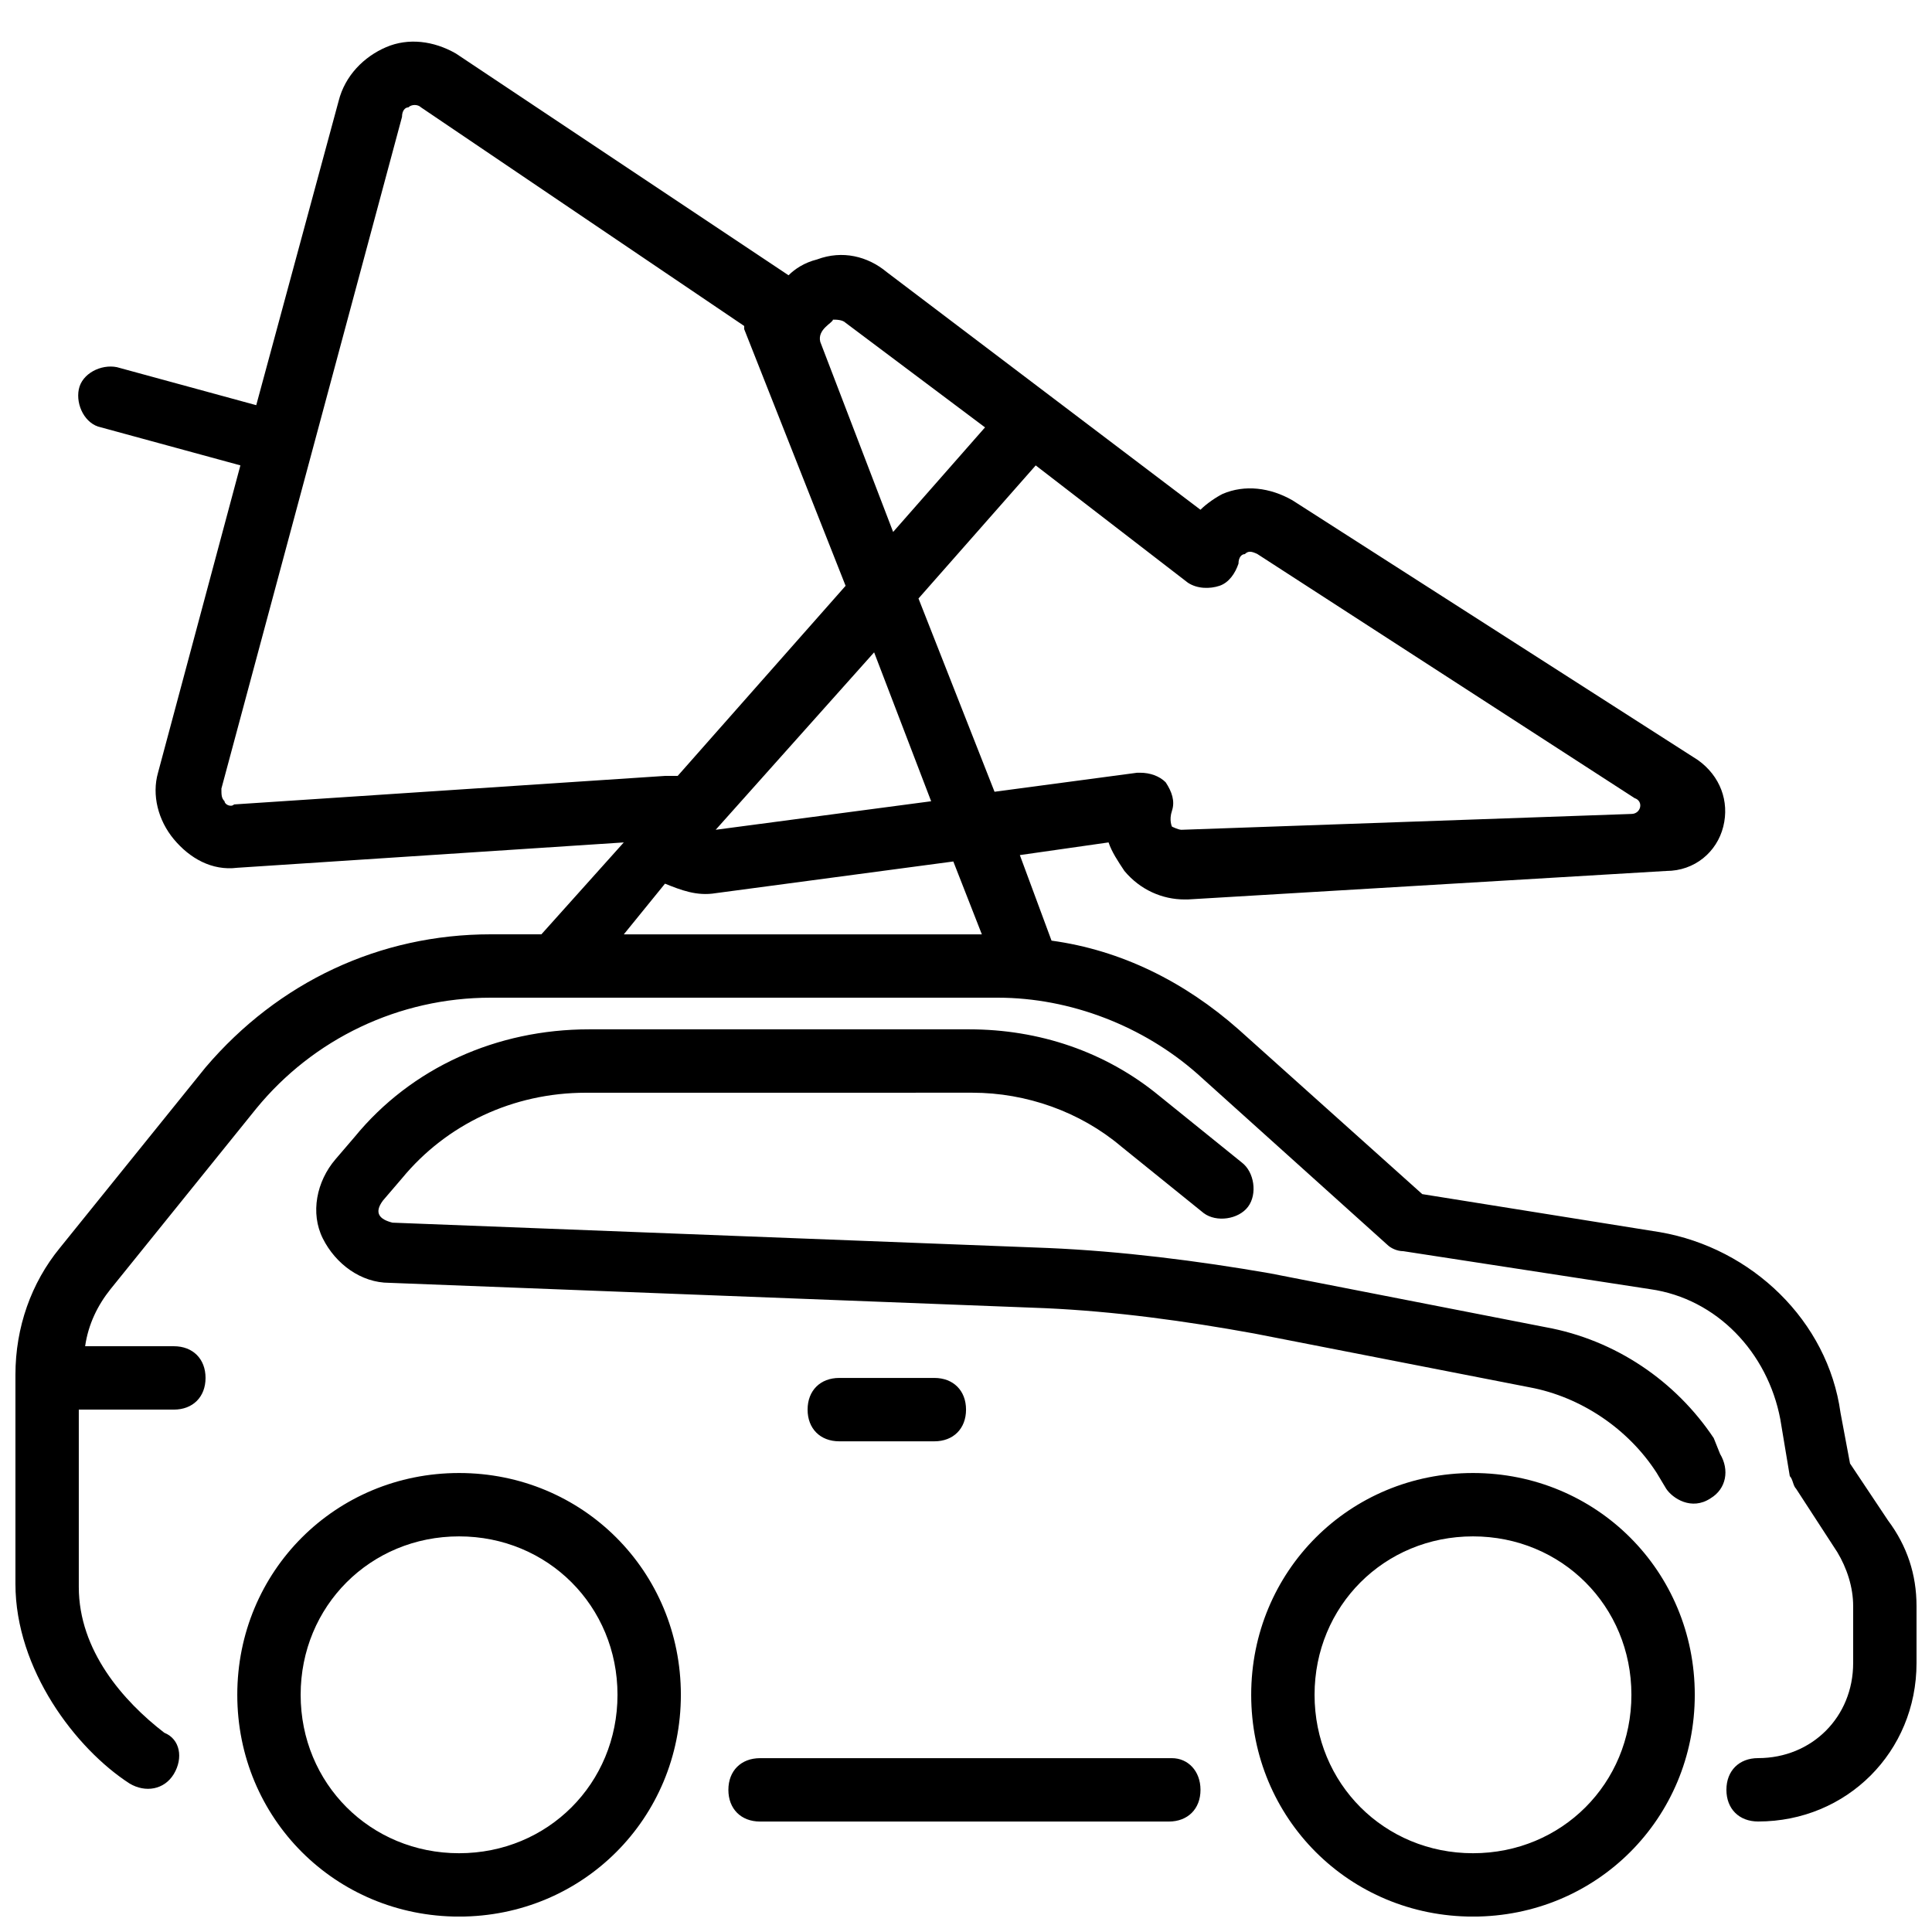 <?xml version="1.0" encoding="UTF-8"?>
<!-- Uploaded to: SVG Find, www.svgrepo.com, Generator: SVG Find Mixer Tools -->
<svg width="800px" height="800px" version="1.1" viewBox="144 144 512 512" xmlns="http://www.w3.org/2000/svg">
 <defs>
  <clipPath id="a">
   <path d="m148.09 155h503.81v496.9h-503.81z"/>
  </clipPath>
 </defs>
 <g clip-path="url(#a)">
  <path d="m599.84 529.31c2.519 4.199 1.68 9.238-2.519 11.754-5.039 3.359-10.078 0-11.754-2.519l-2.519-4.199c-7.559-11.754-20.152-20.152-33.586-22.672l-73.051-14.273c-18.473-3.359-36.945-5.879-55.418-6.719l-173.81-6.719c-7.559 0-14.273-5.039-17.633-11.754-3.359-6.719-1.68-15.113 3.359-20.992l5.039-5.879c15.113-18.473 37.785-28.551 62.137-28.551h100.76c18.473 0 36.105 5.879 50.383 17.633l21.832 17.633c3.359 2.519 4.199 8.398 1.68 11.754-2.519 3.359-8.398 4.199-11.754 1.68l-21.832-17.633c-10.914-9.238-25.191-14.273-39.465-14.273l-102.45 0.008c-19.312 0-36.945 8.398-48.703 22.672l-5.039 5.879c-2.519 3.359-0.84 5.039 2.519 5.879l173.81 6.719c19.312 0.84 39.465 3.359 58.777 6.719l73.051 14.273c18.473 3.359 34.426 14.273 44.504 29.391zm52.059 40.305v15.117c0 23.512-18.473 41.984-41.984 41.984-5.039 0-8.398-3.359-8.398-8.398 0-5.039 3.359-8.398 8.398-8.398 14.273 0 25.191-10.914 25.191-25.191v-15.113c0-5.039-1.68-10.078-4.199-14.273l-10.914-16.793c-0.84-0.84-0.84-2.519-1.68-3.359l-2.519-15.113c-3.359-17.633-16.793-31.906-34.426-34.426l-65.496-10.078c-1.68 0-3.359-0.84-4.199-1.68l-50.383-45.344c-14.273-12.594-33.586-20.152-52.898-20.152h-134.35c-24.352 0-47.023 10.914-62.137 29.391l-38.625 47.859c-3.359 4.199-5.879 9.238-6.719 15.113l23.512 0.004c5.039 0 8.398 3.359 8.398 8.398 0 5.039-3.359 8.398-8.398 8.398l-25.191-0.004v47.023c0 16.793 11.754 30.23 22.672 38.625 4.199 1.68 5.039 6.715 2.519 10.914-2.519 4.199-7.559 5.039-11.754 2.519-14.277-9.238-30.23-30.23-30.23-52.898v-55.418c0-12.594 4.199-24.352 11.754-33.586l38.625-47.863c19.316-22.676 46.184-35.27 75.574-35.27h13.434l21.832-24.352-102.44 6.719c-6.719 0.84-12.594-2.519-16.793-7.559-4.199-5.039-5.879-11.754-4.199-17.633l21.832-81.449-36.945-10.074c-4.199-0.84-6.719-5.879-5.879-10.078 0.84-4.199 5.879-6.719 10.078-5.879l36.945 10.078 21.832-80.609c1.68-6.719 6.715-11.758 12.594-14.273 5.879-2.519 12.594-1.68 18.473 1.68l88.168 58.777c1.68-1.68 4.199-3.359 7.559-4.199 6.719-2.519 13.434-0.84 18.473 3.359l83.129 62.977c1.68-1.68 4.199-3.359 5.879-4.199 5.879-2.519 12.594-1.68 18.473 1.68l107.48 68.855c5.879 4.199 8.398 10.914 6.719 17.633s-7.559 11.754-15.113 11.754l-126.8 7.555h-0.84c-5.879 0-11.754-2.519-15.953-7.559-1.68-2.519-3.359-5.039-4.199-7.559l-23.512 3.359 8.398 22.672c18.473 2.519 35.266 10.914 49.543 23.512l48.703 43.664 62.977 10.078c24.352 4.199 44.504 23.512 47.863 47.863l2.519 13.434 10.078 15.113c5.027 6.719 7.547 14.277 7.547 22.672zm-193.12-271.21-40.305-31.066-31.066 35.266 20.152 51.219 37.785-5.039h0.84c2.519 0 5.039 0.84 6.719 2.519 1.68 2.519 2.519 5.039 1.68 7.559-0.84 2.519 0 4.199 0 4.199s1.68 0.84 2.519 0.84l119.23-4.199c2.519 0 3.359-3.359 0.84-4.199l-99.922-64.656c-1.68-0.84-2.519-0.84-3.359 0-0.84 0-1.68 0.84-1.68 2.519-0.84 2.519-2.519 5.039-5.039 5.879-2.519 0.84-5.875 0.84-8.395-0.84zm-83.129 18.473-41.984 47.023 57.098-7.559zm-14.273-82.289 19.312 50.383 24.352-27.711-36.945-27.711c-0.84-0.84-2.519-0.84-3.359-0.84-0.004 0.84-4.199 2.519-3.359 5.879zm-37.789 115.04 44.504-50.383-26.871-68.016v-0.84l-85.645-57.934c-0.84-0.84-2.519-0.84-3.359 0-0.84 0-1.68 0.84-1.68 2.519l-47.863 178.01c0 1.68 0 2.519 0.84 3.359 0 0.84 1.68 1.68 2.519 0.84l114.2-7.559h3.356zm-14.273 41.984h94.883l-7.559-19.312-62.977 8.398c-5.039 0.84-9.238-0.84-13.434-2.519zm145.27 218.32h-109.16c-5.039 0-8.398 3.359-8.398 8.398 0 5.039 3.359 8.398 8.398 8.398h108.32c5.039 0 8.398-3.359 8.398-8.398 0-5.039-3.359-8.398-7.559-8.398zm-130.15-16.793c0 32.746-26.031 58.777-58.777 58.777-32.746 0-58.777-26.031-58.777-58.777s26.031-58.777 58.777-58.777c32.75 0 58.777 26.031 58.777 58.777zm-16.793 0c0-23.512-18.473-41.984-41.984-41.984-23.512 0-41.984 18.473-41.984 41.984s18.473 41.984 41.984 41.984c23.512 0 41.984-18.473 41.984-41.984zm285.49 0c0 32.746-26.031 58.777-58.777 58.777s-58.777-26.031-58.777-58.777 26.031-58.777 58.777-58.777 58.777 26.031 58.777 58.777zm-16.793 0c0-23.512-18.473-41.984-41.984-41.984-23.512 0-41.984 18.473-41.984 41.984s18.473 41.984 41.984 41.984c23.512 0 41.984-18.473 41.984-41.984zm-184.73-67.176c5.039 0 8.398-3.359 8.398-8.398 0-5.039-3.359-8.398-8.398-8.398h-25.191c-5.039 0-8.398 3.359-8.398 8.398 0 5.039 3.359 8.398 8.398 8.398z"/>
 </g>
</svg>